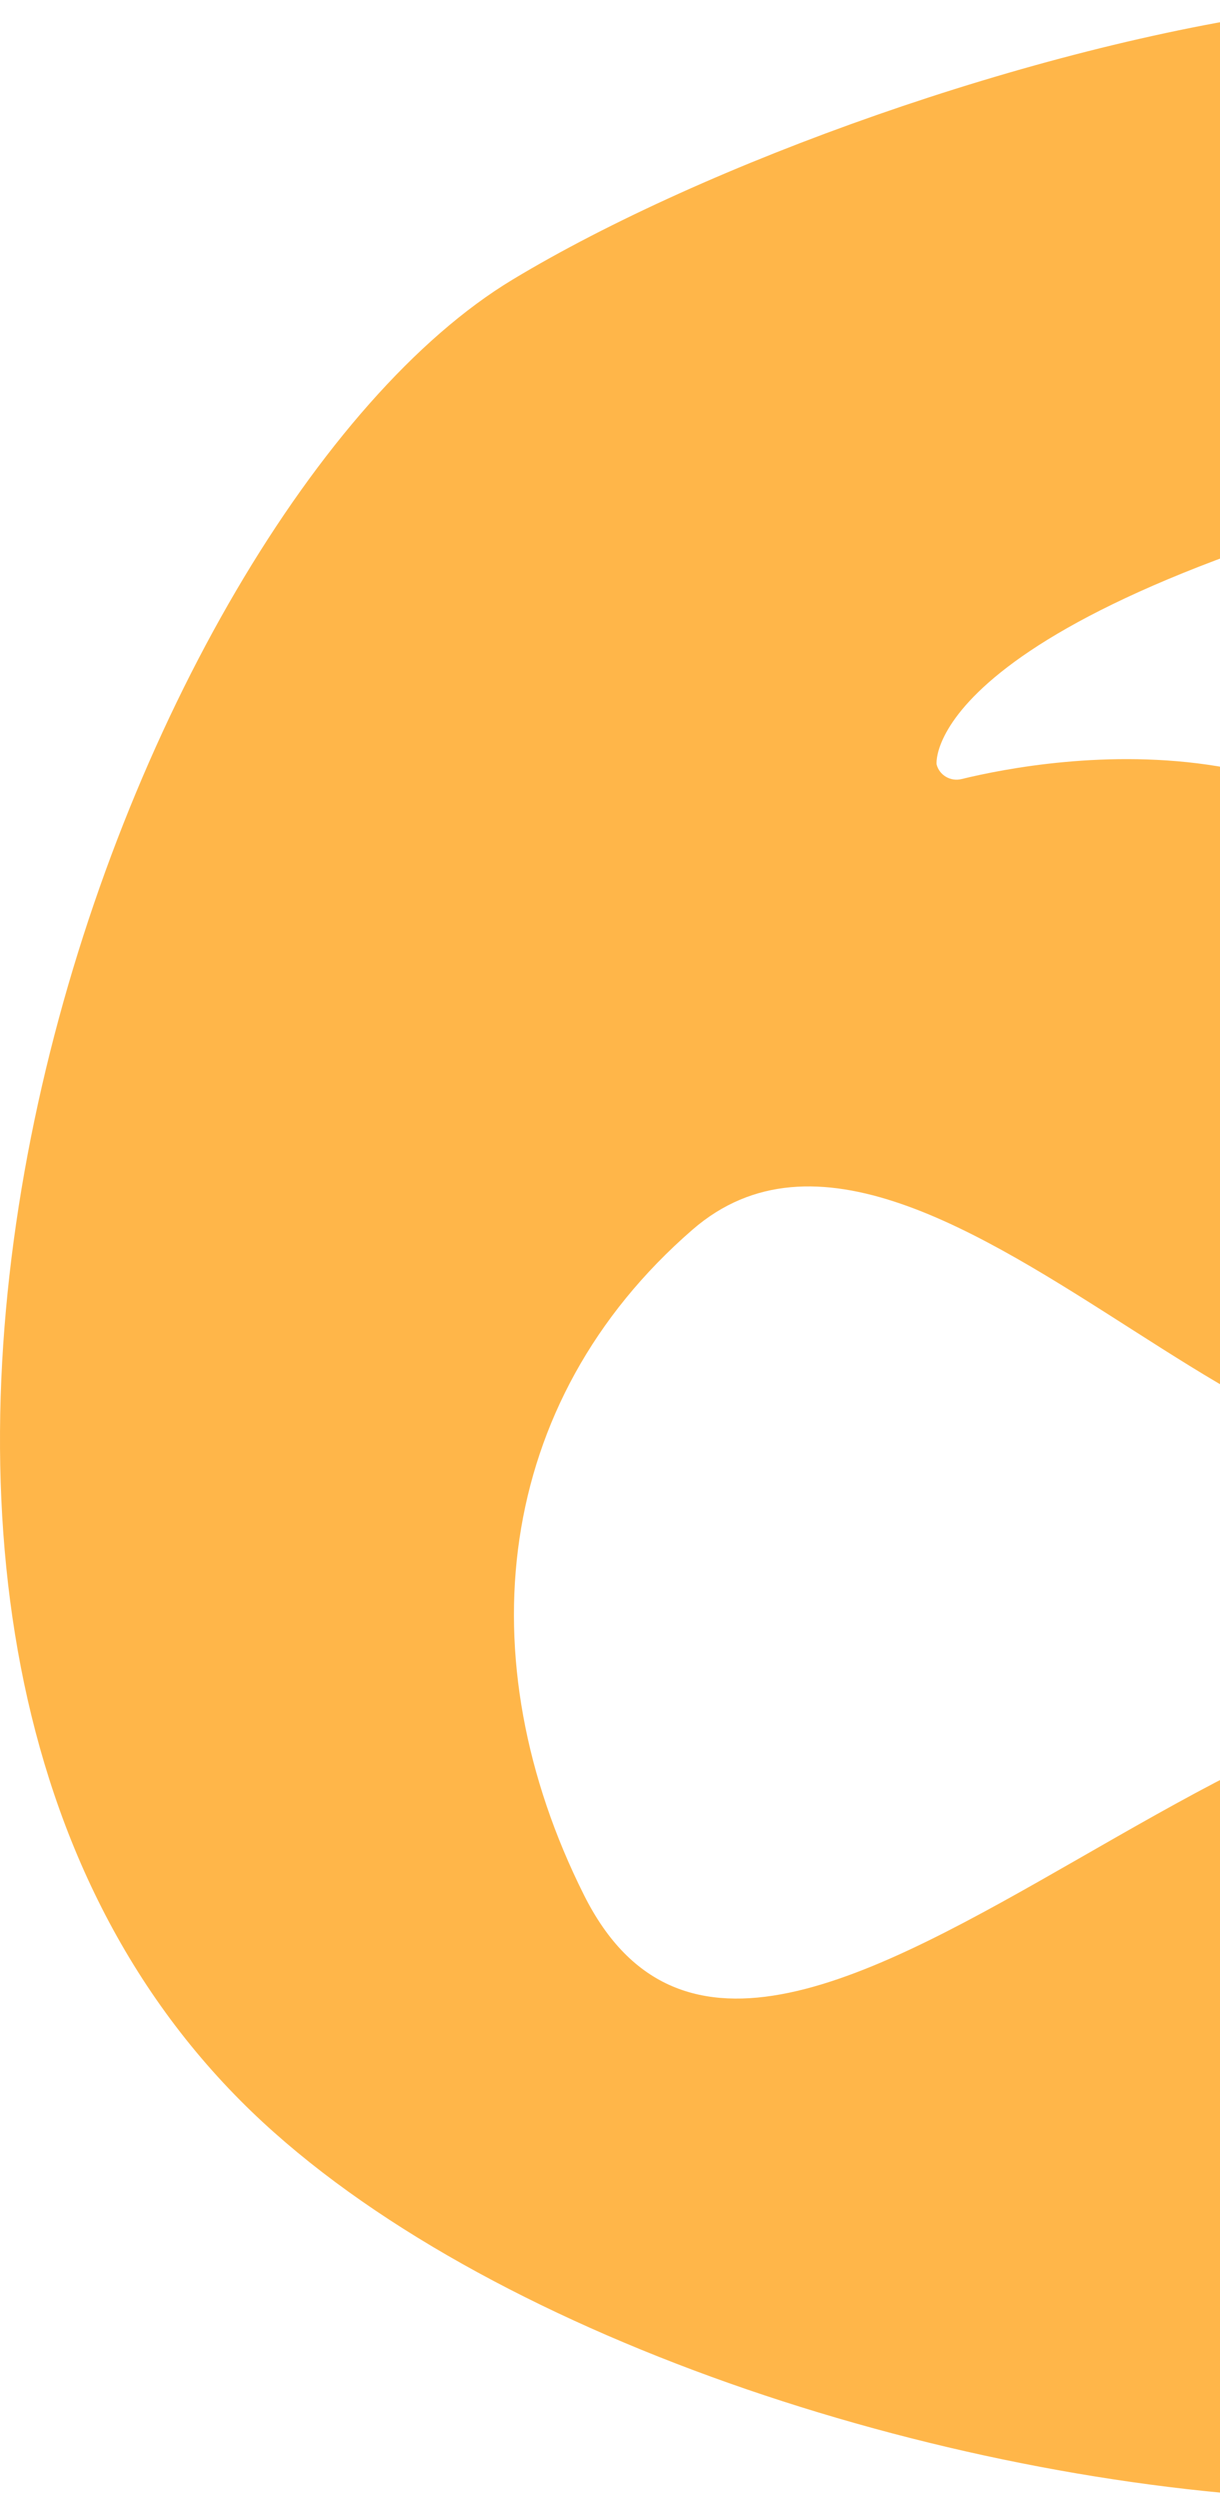 <svg width="347" height="711" viewBox="0 0 347 711" fill="none" xmlns="http://www.w3.org/2000/svg">
<path d="M473.31 66.124C462.045 96.509 458.582 127.426 427.048 135.036C261.569 174.971 266.386 217.353 266.386 217.353C267.162 220.455 270.357 222.31 273.462 221.551C297.618 215.648 392.568 198.307 427.048 279.878C443.921 319.795 446.776 352.238 427.048 390.827C385.539 472.021 265.872 289.881 196.973 349.679C140.4 398.78 132.572 471.902 166.08 538.861C220.175 646.957 384.403 416.882 473.31 498.852C506.285 529.254 518.913 554.635 532.062 597.49C585.101 770.356 196.179 725.678 68.519 597.49C-75.882 452.492 36.204 145.641 145.776 79.524C255.349 13.408 517.76 -53.78 473.31 66.124Z" fill="#FFB649"/>
</svg>
